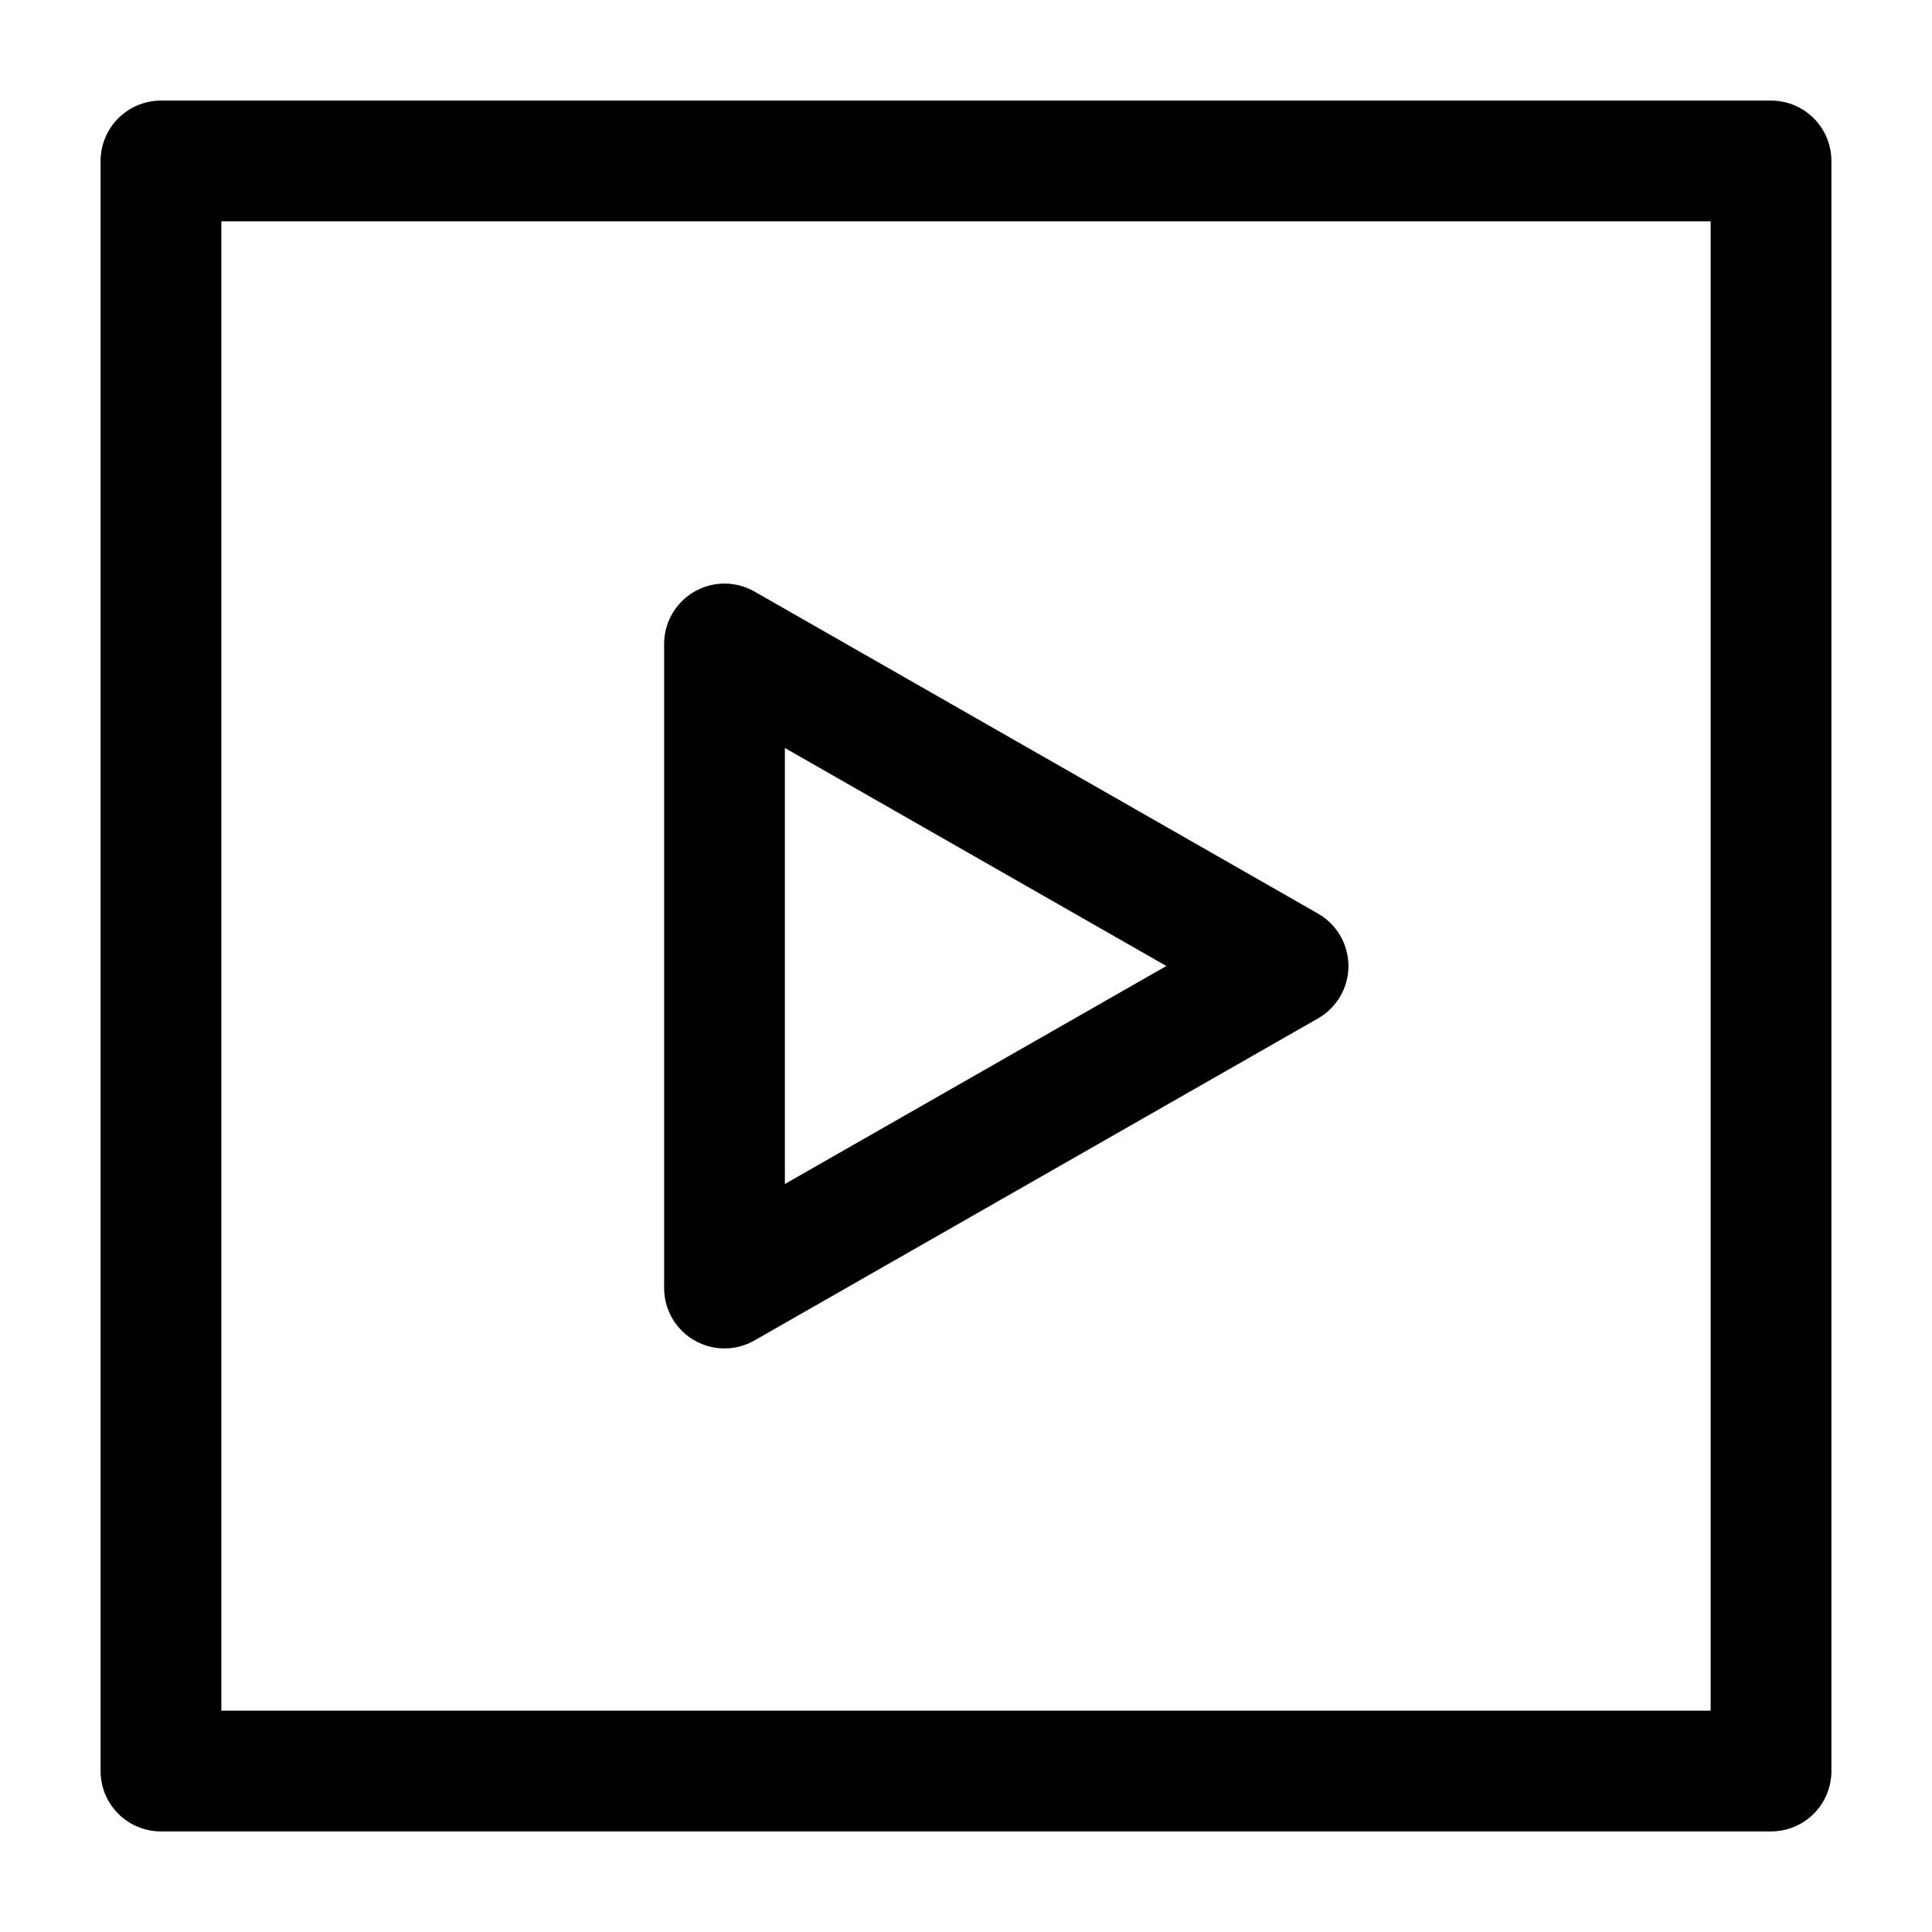 <svg width="16" height="16" viewBox="0 0 16 16" fill="none" xmlns="http://www.w3.org/2000/svg">
<path d="M14.667 1.333H1.333V14.667H14.667V1.333Z" stroke="black" stroke-miterlimit="10" stroke-linecap="round" stroke-linejoin="round"/>
<path d="M6 5.333L10.667 8L6 10.667V5.333Z" stroke="black" stroke-miterlimit="10" stroke-linecap="round" stroke-linejoin="round"/>
</svg>
